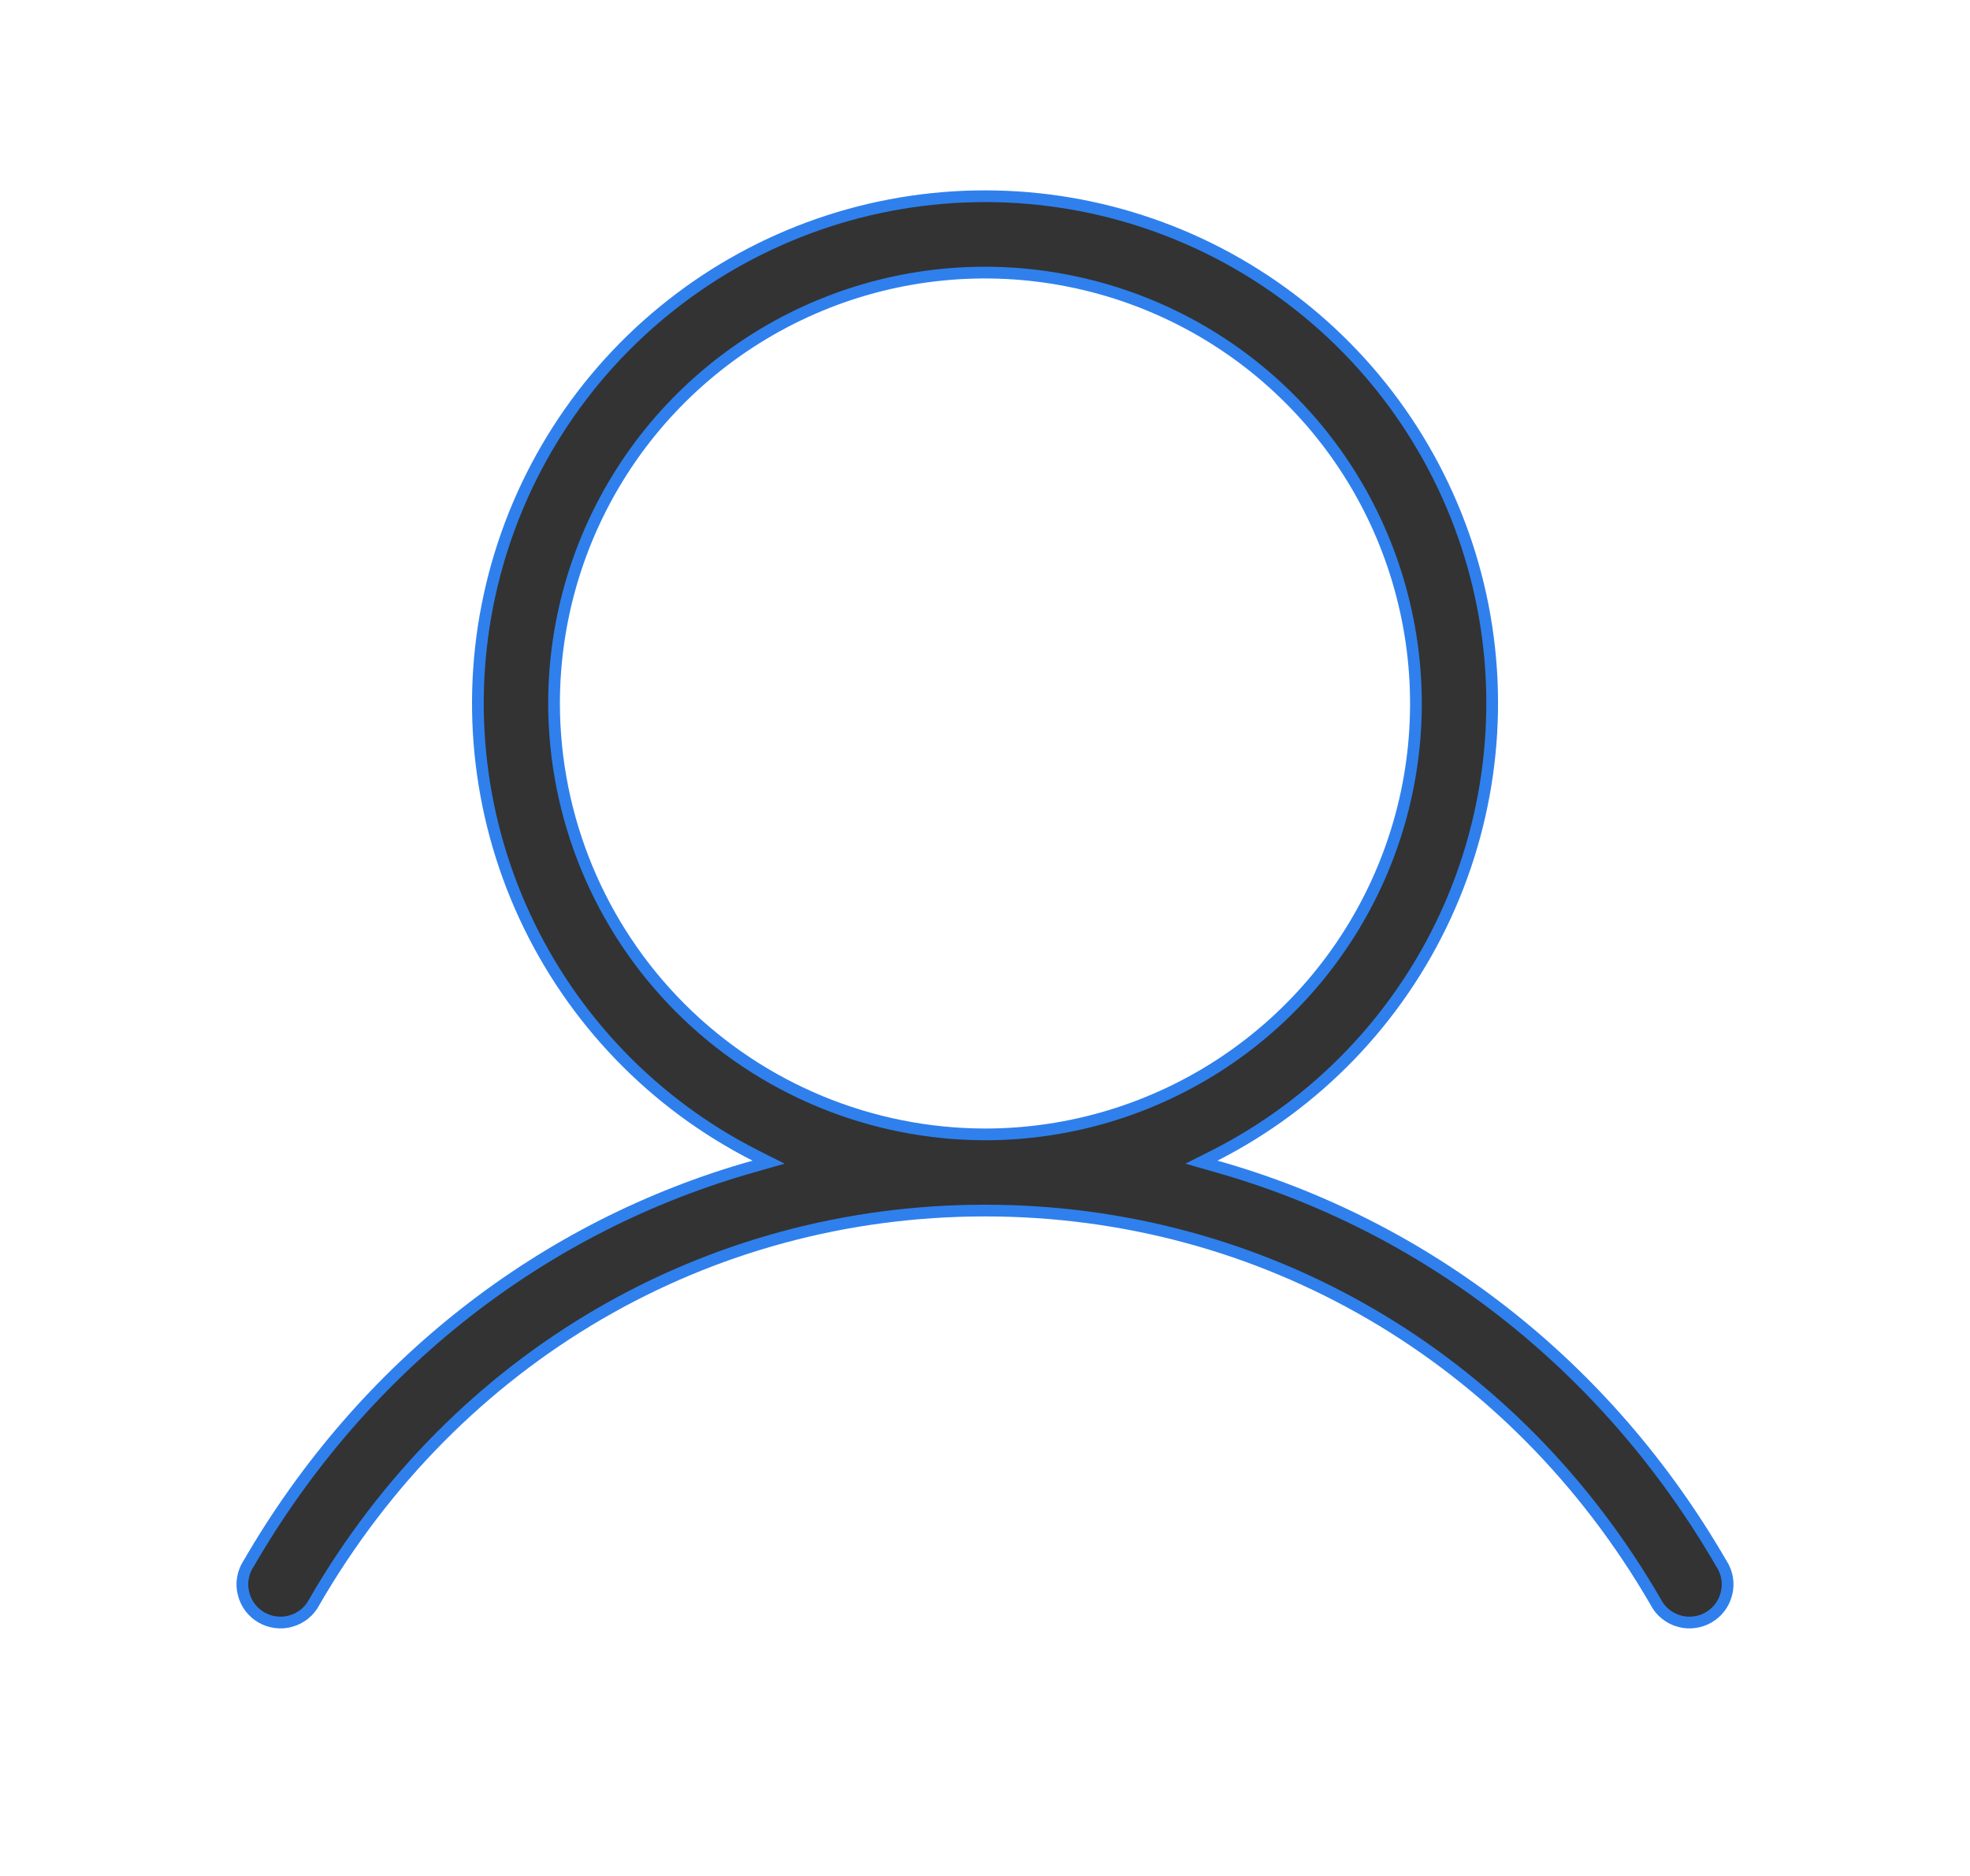 <svg width="21" height="20" viewBox="0 0 21 20" fill="none" xmlns="http://www.w3.org/2000/svg">
<path d="M18.351 16.672L18.351 16.672L18.353 16.674C18.382 16.72 18.402 16.772 18.411 16.826C18.42 16.88 18.418 16.936 18.404 16.989C18.391 17.042 18.368 17.092 18.335 17.136C18.302 17.18 18.261 17.216 18.213 17.244C18.166 17.271 18.113 17.289 18.059 17.295C18.005 17.302 17.949 17.298 17.897 17.282C17.844 17.267 17.795 17.241 17.753 17.207C17.71 17.172 17.675 17.129 17.65 17.08L17.65 17.08L17.649 17.078C16.137 14.466 13.465 12.906 10.5 12.906C7.535 12.906 4.863 14.466 3.351 17.078L3.351 17.078L3.35 17.08C3.325 17.129 3.29 17.172 3.247 17.207C3.205 17.241 3.156 17.267 3.103 17.282C3.051 17.298 2.996 17.302 2.941 17.295C2.887 17.289 2.834 17.271 2.787 17.244C2.739 17.216 2.698 17.18 2.665 17.136C2.632 17.092 2.609 17.042 2.596 16.989C2.582 16.936 2.58 16.88 2.589 16.826C2.598 16.772 2.618 16.72 2.647 16.674L2.647 16.674L2.649 16.672C3.876 14.551 5.802 13.063 8.039 12.434L8.193 12.39L8.05 12.318C6.967 11.767 6.101 10.868 5.592 9.765C5.083 8.662 4.96 7.42 5.243 6.239C5.526 5.057 6.198 4.006 7.152 3.254C8.106 2.501 9.285 2.092 10.5 2.092C11.715 2.092 12.894 2.501 13.848 3.254C14.802 4.006 15.474 5.057 15.758 6.239C16.041 7.42 15.917 8.662 15.408 9.765C14.899 10.868 14.033 11.767 12.95 12.318L12.807 12.39L12.961 12.434C15.198 13.064 17.124 14.551 18.351 16.672ZM5.906 7.5V7.5C5.908 8.718 6.392 9.886 7.253 10.747C8.114 11.608 9.282 12.092 10.5 12.094H10.5C11.409 12.094 12.297 11.824 13.052 11.32C13.808 10.815 14.396 10.097 14.744 9.258C15.092 8.419 15.183 7.495 15.005 6.604C14.828 5.713 14.391 4.894 13.748 4.252C13.106 3.609 12.287 3.172 11.396 2.995C10.505 2.817 9.581 2.908 8.742 3.256C7.903 3.604 7.185 4.192 6.68 4.948C6.176 5.703 5.906 6.591 5.906 7.5Z" fill="#333333" stroke="#2F80ED" stroke-width="0.125"/>
</svg>
